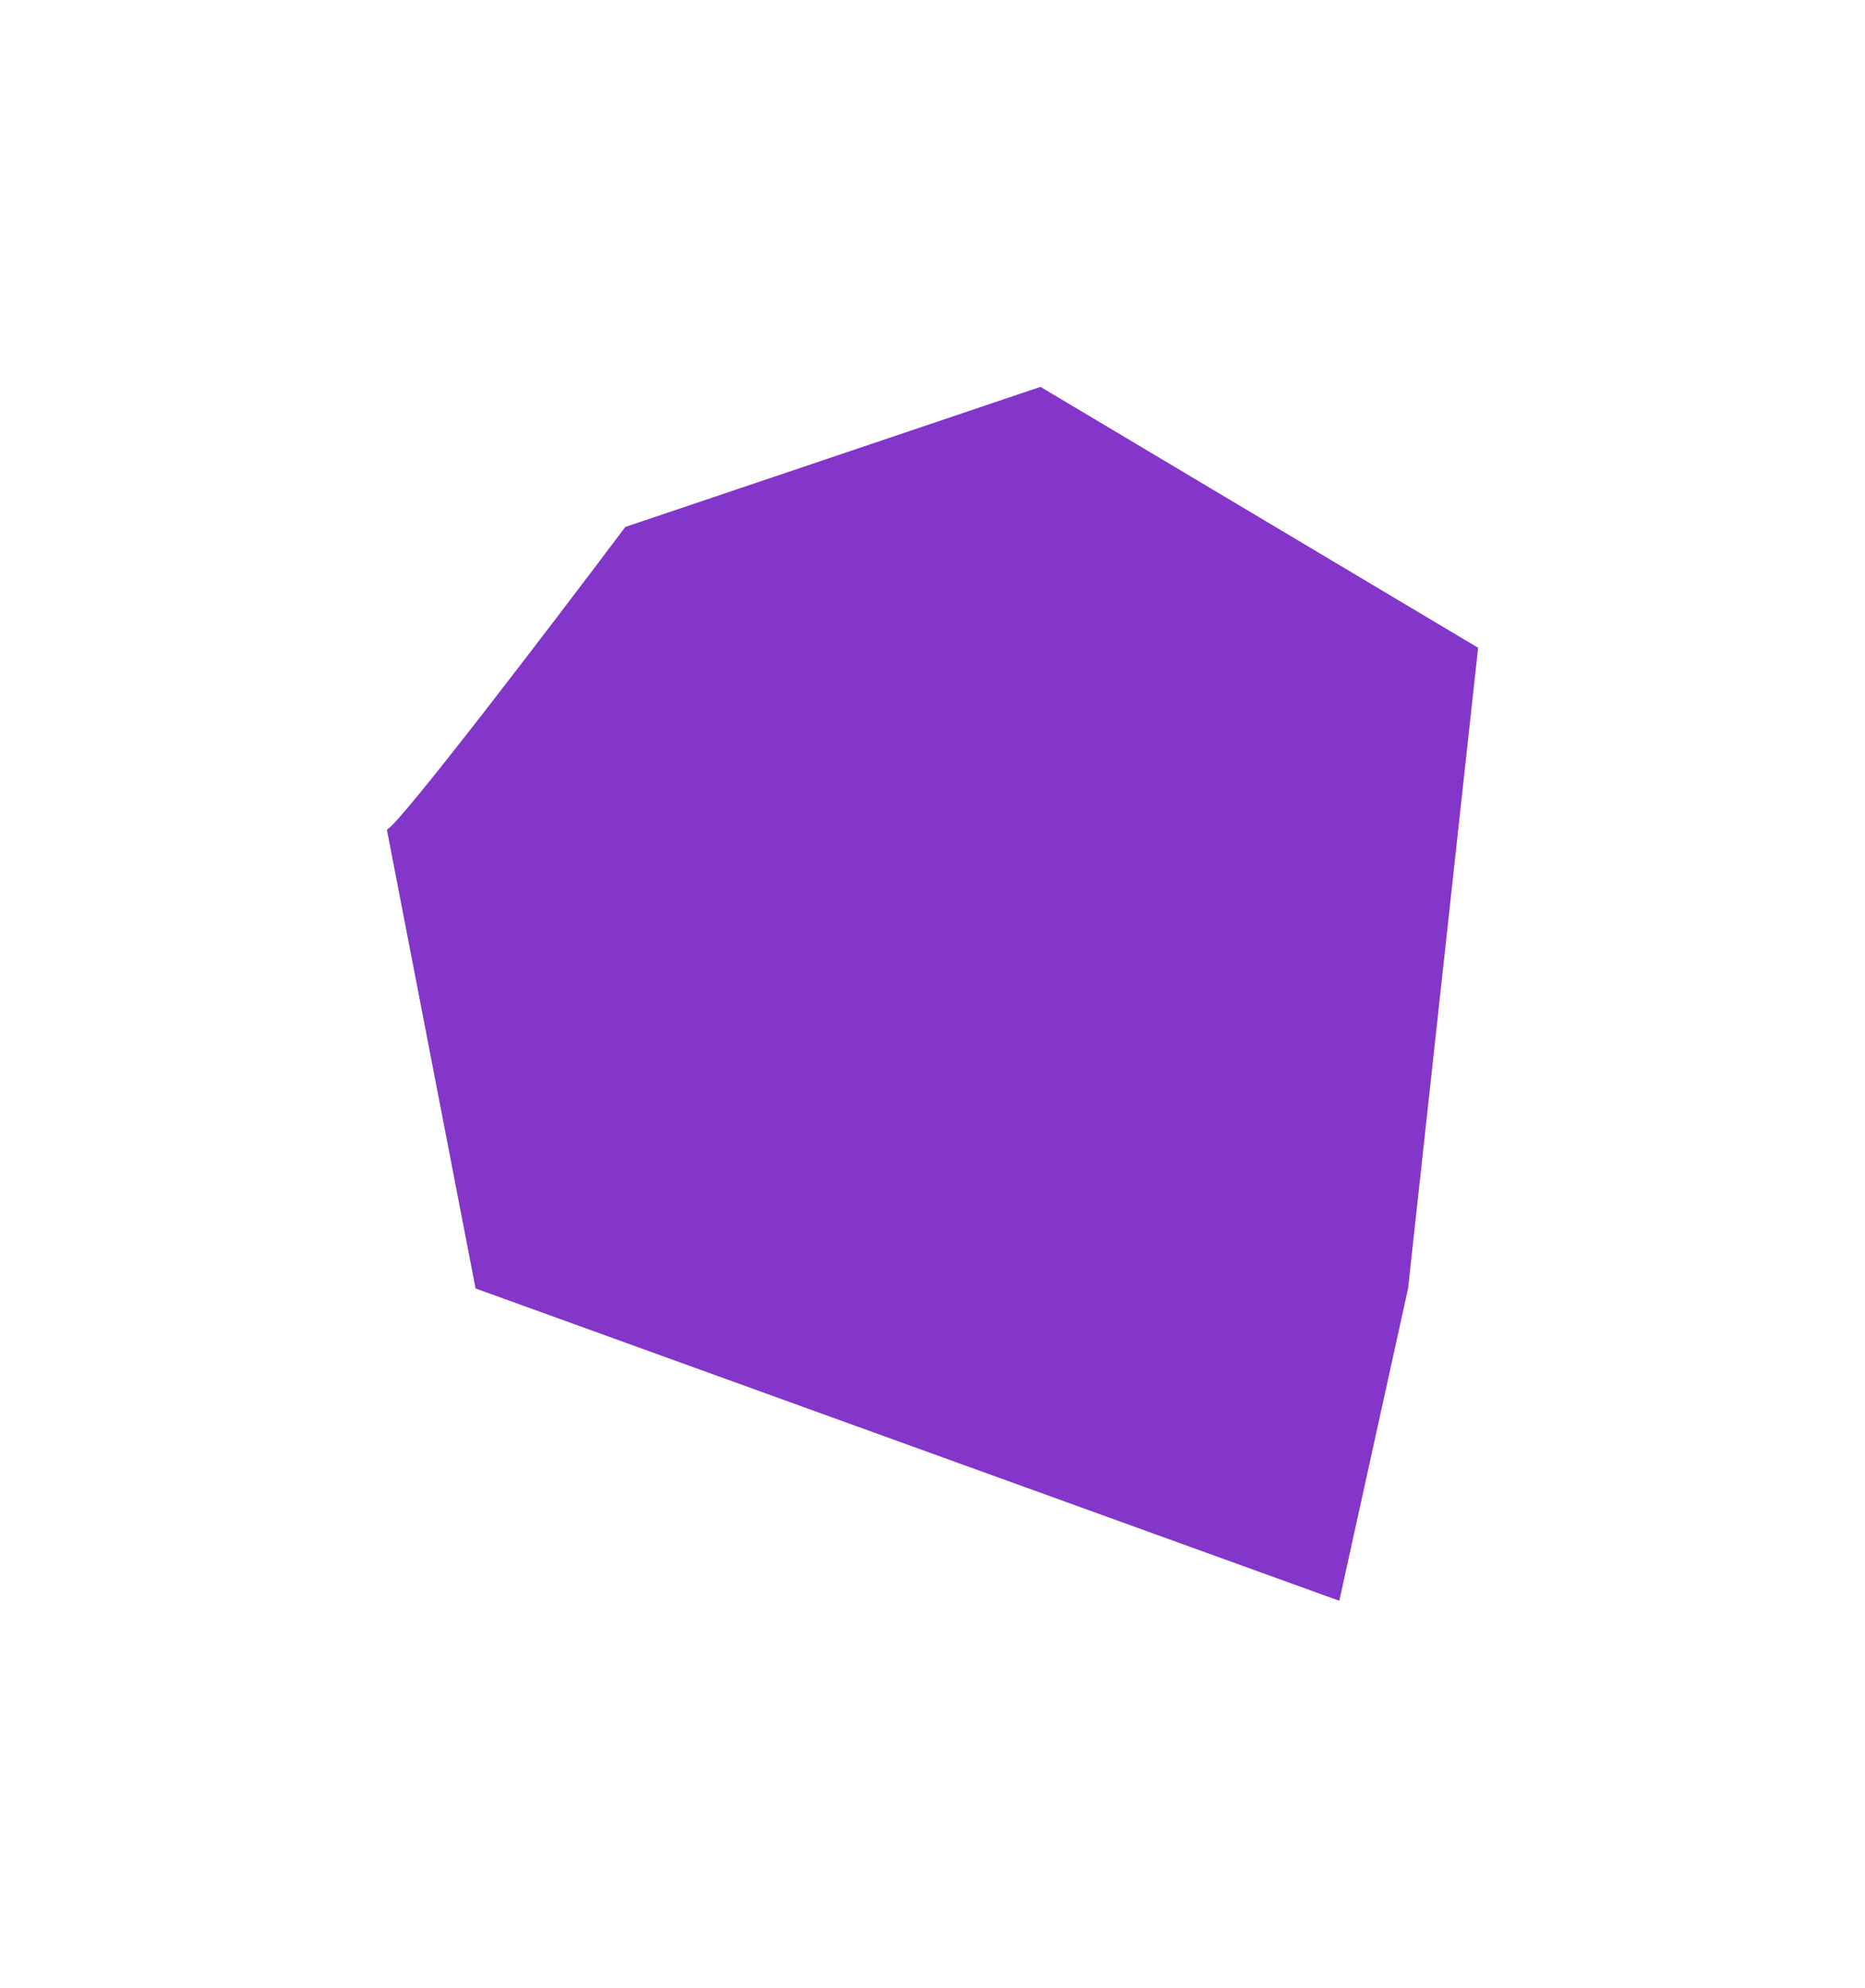 <?xml version="1.0" encoding="UTF-8"?> <svg xmlns="http://www.w3.org/2000/svg" width="1451" height="1547" viewBox="0 0 1451 1547" fill="none"> <g filter="url(#filter0_f_1030_416)"> <path d="M486.5 410C428.5 487.167 310.2 642.3 301 645.5L370 1002.5L1042 1245.5L1095.5 1002.5L1150 504L809.5 301L486.5 410Z" fill="#8336C9"></path> </g> <defs> <filter id="filter0_f_1030_416" x="0" y="0" width="1451" height="1546.5" filterUnits="userSpaceOnUse" color-interpolation-filters="sRGB"> <feFlood flood-opacity="0" result="BackgroundImageFix"></feFlood> <feBlend mode="normal" in="SourceGraphic" in2="BackgroundImageFix" result="shape"></feBlend> <feGaussianBlur stdDeviation="150.5" result="effect1_foregroundBlur_1030_416"></feGaussianBlur> </filter> </defs> </svg> 